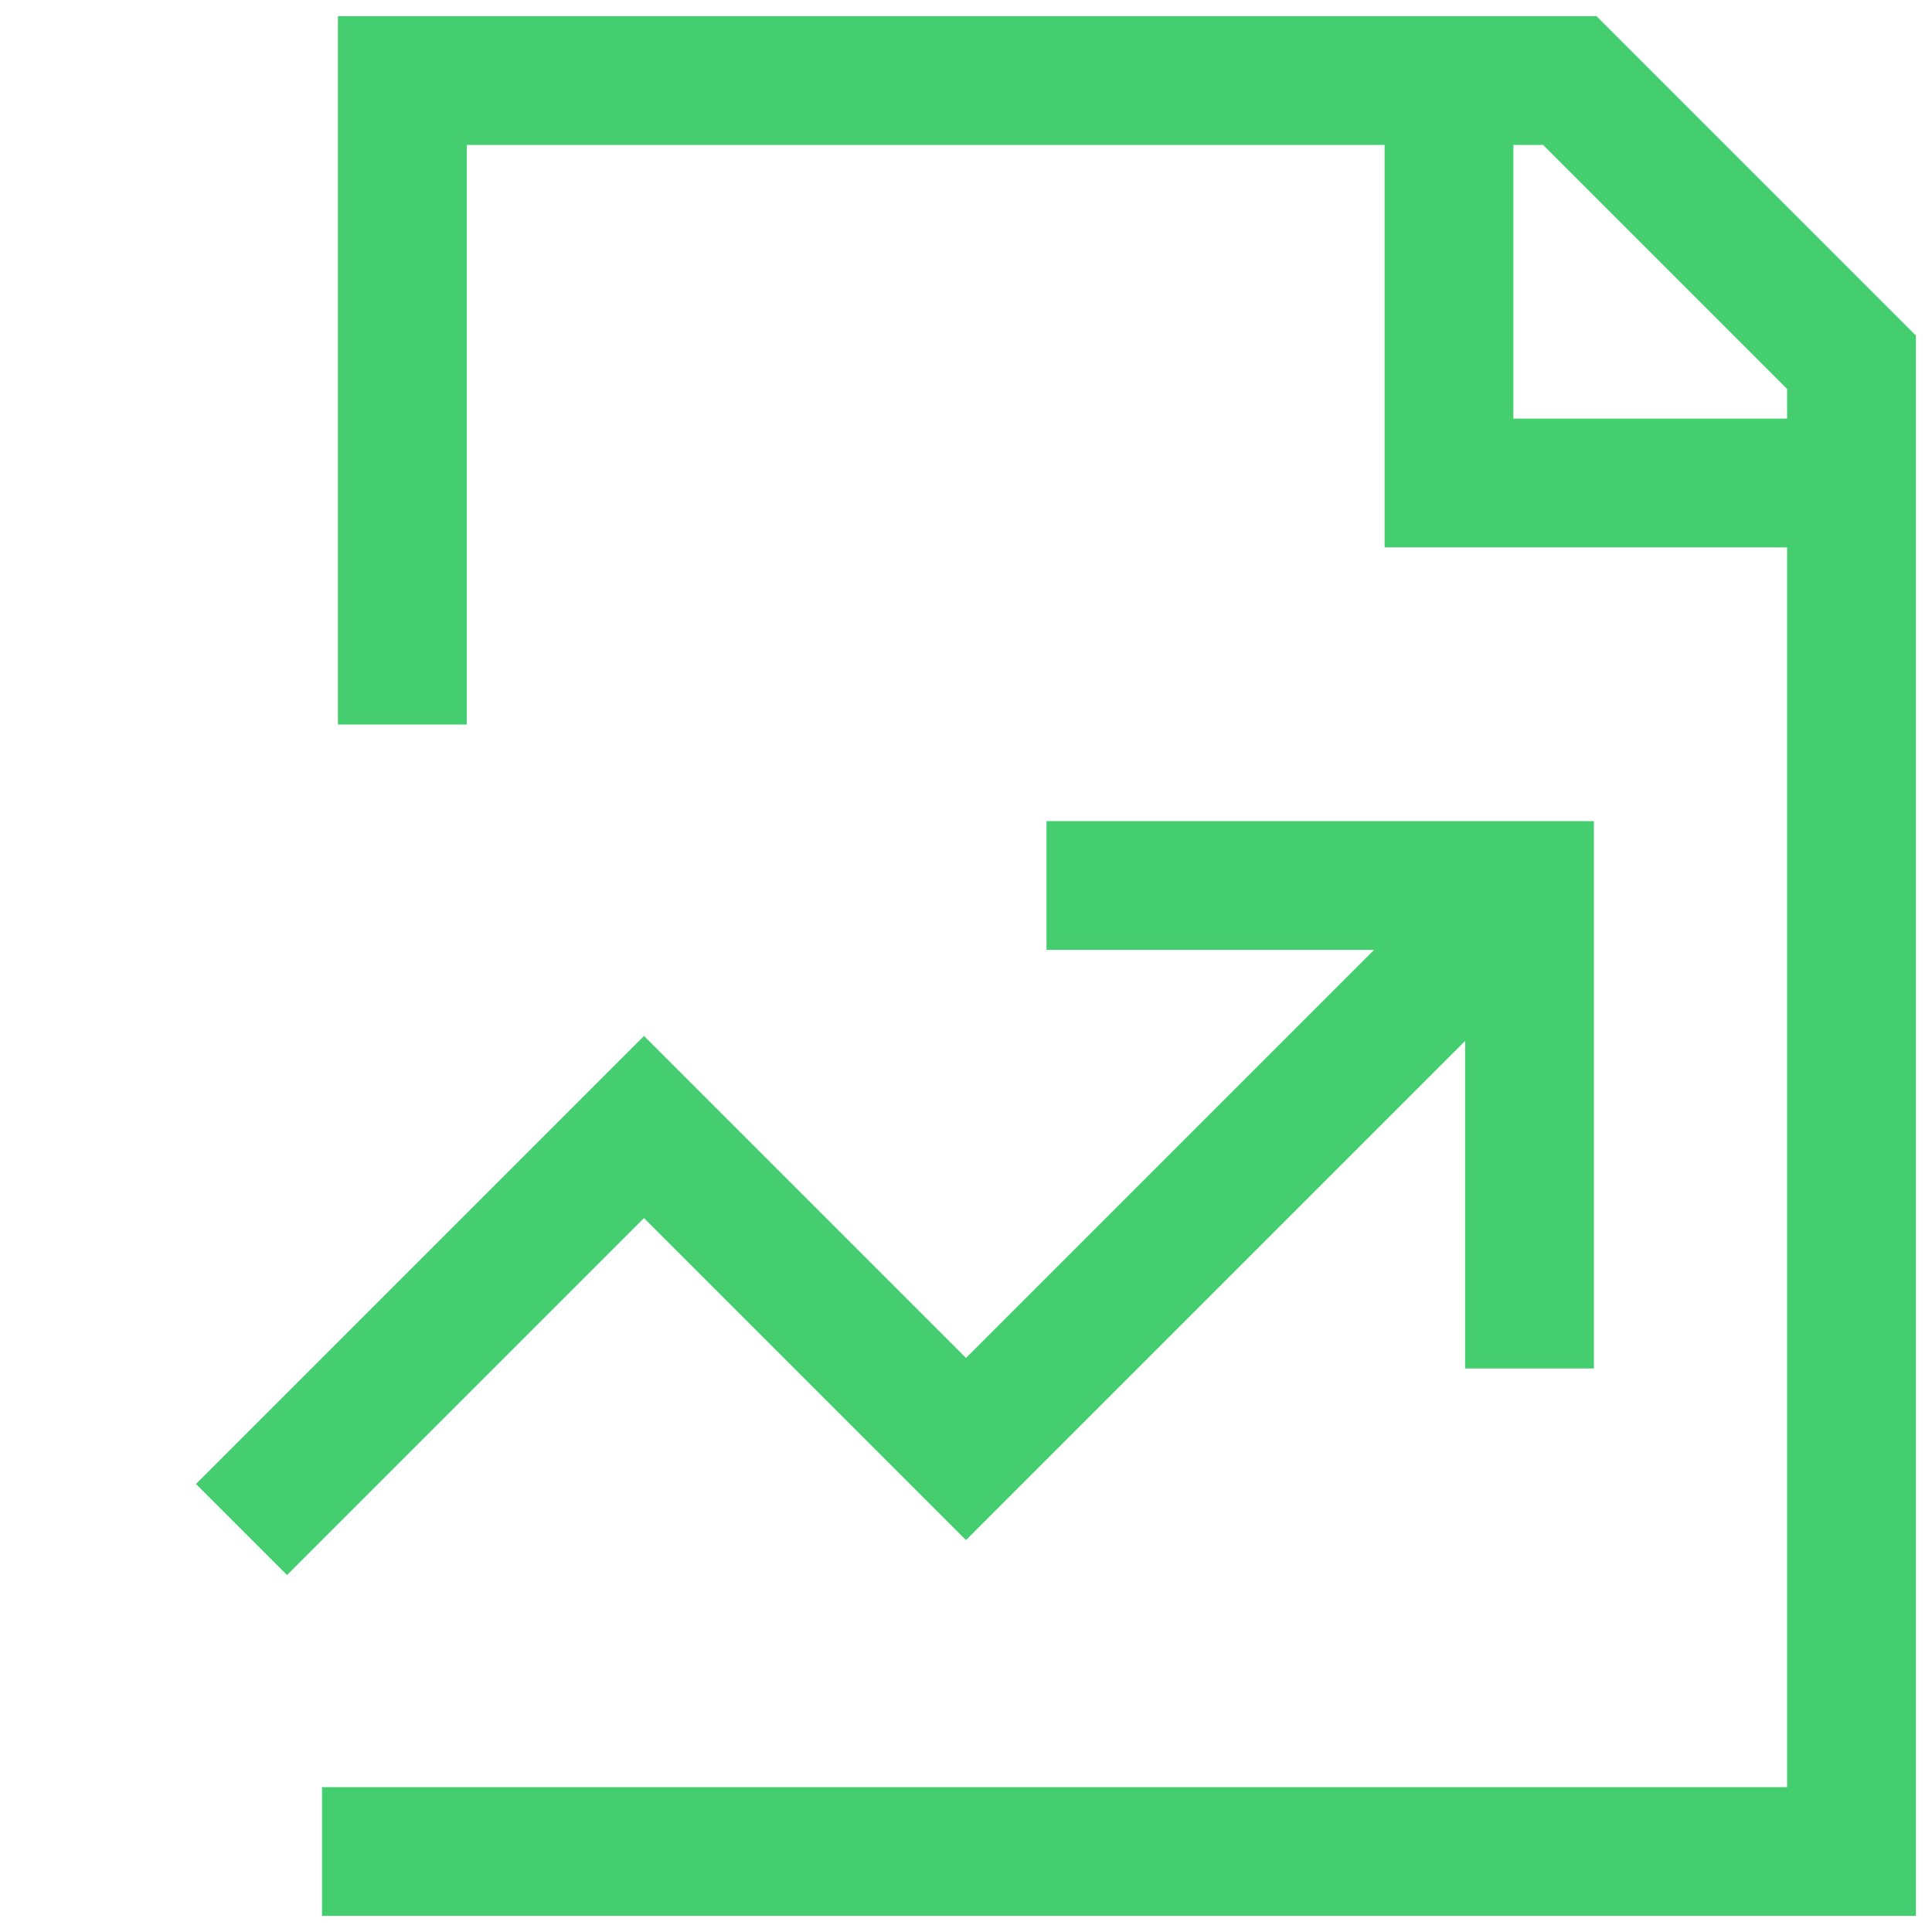 <svg width="24" height="24" viewBox="0 0 60 60" fill="none" xmlns="http://www.w3.org/2000/svg">
<path d="M12.495 22.5V2.5H48.75L57.5 11.25V57.5H10M45 2.5V15H57.5M7.5 47.5L20 35L30 45L46.25 28.75M47.5 42.5V27.5H32.5" stroke="#44ce6f" stroke-width="4"/>
</svg>
